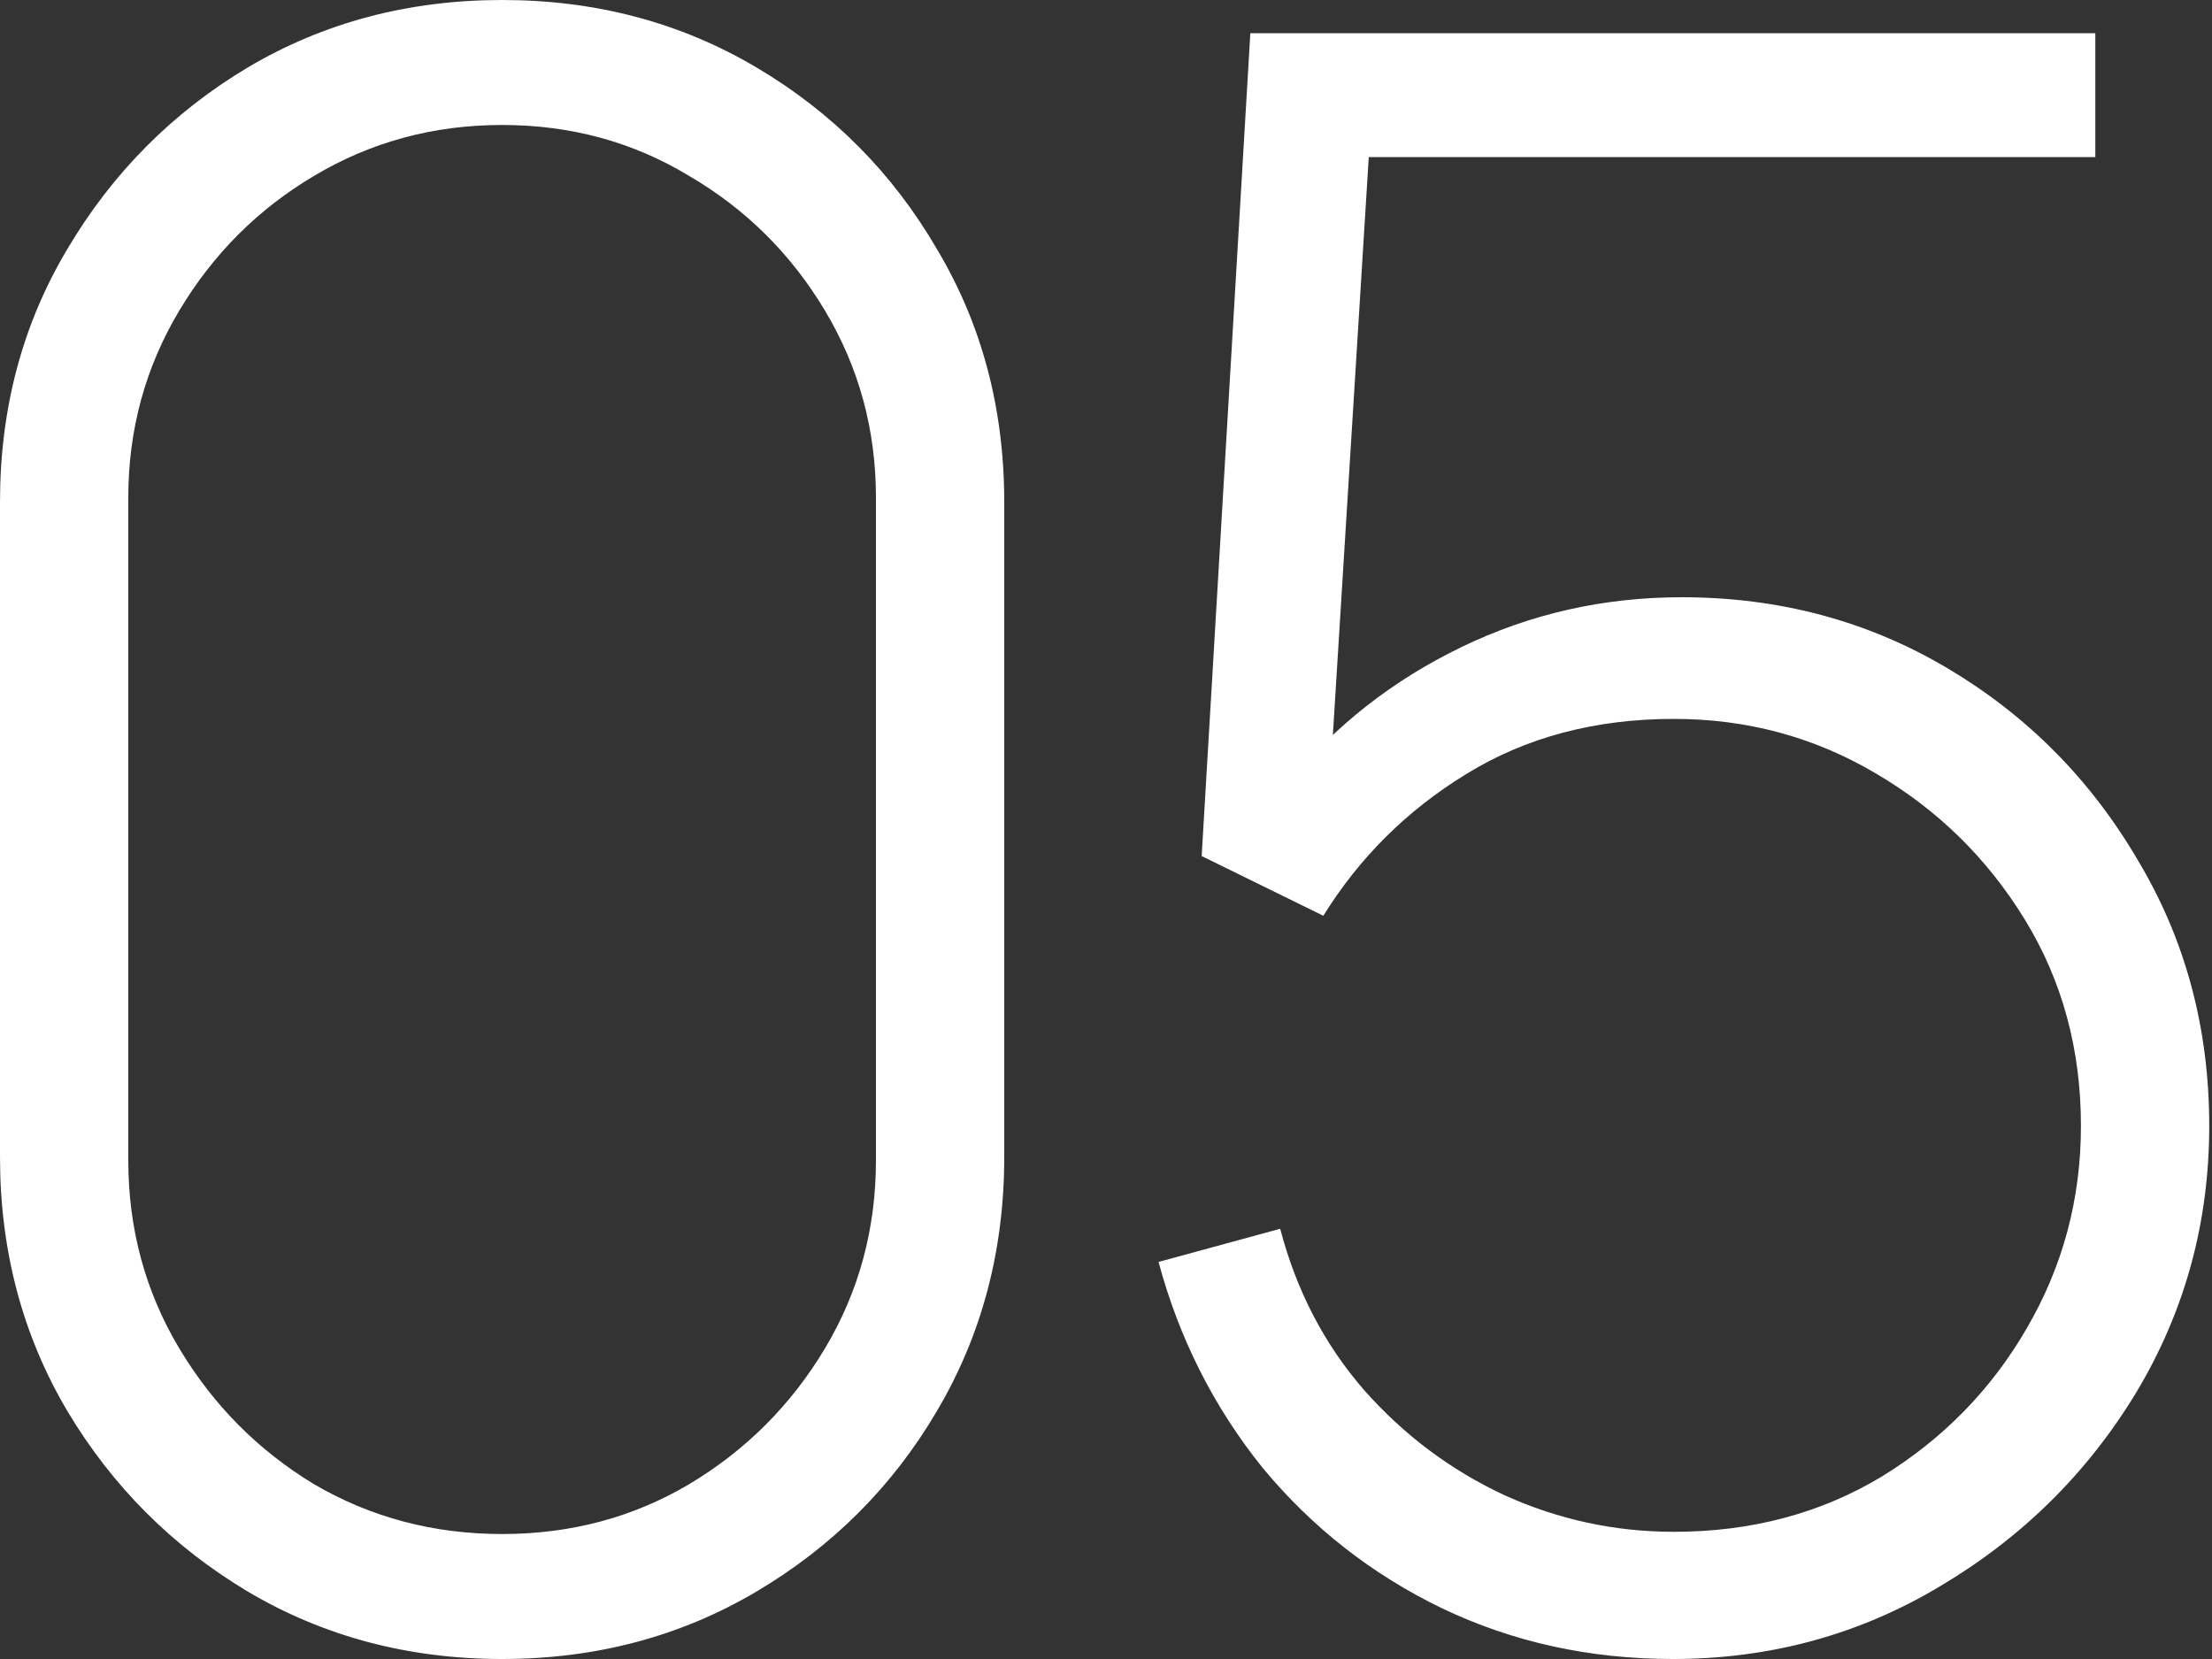<?xml version="1.0" encoding="UTF-8"?> <svg xmlns="http://www.w3.org/2000/svg" width="200" height="150" viewBox="0 0 200 150" fill="none"><rect x="0" y="0" width="200" height="150" fill="#333333" stroke="none"/><path d="M45.4 150C36.933 150 29.267 147.967 22.4 143.9C15.6 139.833 10.167 134.4 6.1 127.6C2.033 120.733 5.96046e-08 113.067 5.96046e-08 104.6V45.4C5.96046e-08 36.933 2.033 29.3 6.1 22.5C10.167 15.633 15.6 10.167 22.4 6.1C29.267 2.033 36.933 -2.86102e-06 45.4 -2.86102e-06C53.867 -2.86102e-06 61.533 2.033 68.4 6.1C75.267 10.167 80.7 15.633 84.7 22.5C88.767 29.3 90.8 36.933 90.8 45.4V104.6C90.8 113.067 88.767 120.733 84.7 127.6C80.7 134.4 75.267 139.833 68.4 143.9C61.533 147.967 53.867 150 45.4 150ZM45.4 138.7C51.6 138.7 57.233 137.2 62.3 134.2C67.433 131.133 71.533 127.033 74.6 121.9C77.667 116.767 79.2 111.1 79.2 104.9V45C79.2 38.867 77.667 33.233 74.6 28.1C71.533 22.967 67.433 18.9 62.3 15.9C57.233 12.833 51.6 11.3 45.4 11.3C39.2 11.3 33.533 12.833 28.4 15.9C23.333 18.9 19.267 22.967 16.2 28.1C13.133 33.233 11.6 38.867 11.6 45V104.9C11.6 111.1 13.133 116.767 16.2 121.9C19.267 127.033 23.333 131.133 28.4 134.2C33.533 137.2 39.2 138.7 45.4 138.7ZM151.25 150C143.717 150 136.75 148.467 130.35 145.4C124.017 142.333 118.617 138.1 114.15 132.7C109.75 127.233 106.617 121.033 104.75 114.1L115.75 111.1C117.217 116.7 119.75 121.567 123.35 125.7C126.95 129.767 131.183 132.933 136.05 135.2C140.917 137.4 146.017 138.5 151.35 138.5C158.35 138.5 164.617 136.833 170.15 133.5C175.683 130.1 180.05 125.633 183.25 120.1C186.517 114.5 188.15 108.4 188.15 101.8C188.15 94.867 186.45 88.633 183.05 83.1C179.65 77.567 175.15 73.167 169.55 69.9C164.017 66.633 157.95 65 151.35 65C144.217 65 137.95 66.667 132.55 70C127.217 73.267 122.917 77.533 119.65 82.8L108.65 77.4L113.05 3H189.45V14.2H117.35L124.15 7.9L119.95 75.5L116.55 70.7C120.75 65.567 125.95 61.5 132.15 58.5C138.35 55.5 144.983 54 152.05 54C160.85 54 168.85 56.133 176.05 60.4C183.25 64.667 188.983 70.433 193.25 77.7C197.583 84.9 199.75 92.933 199.75 101.8C199.75 110.533 197.55 118.567 193.15 125.9C188.75 133.167 182.85 139 175.45 143.4C168.117 147.8 160.05 150 151.25 150Z" fill="white"></path></svg> 